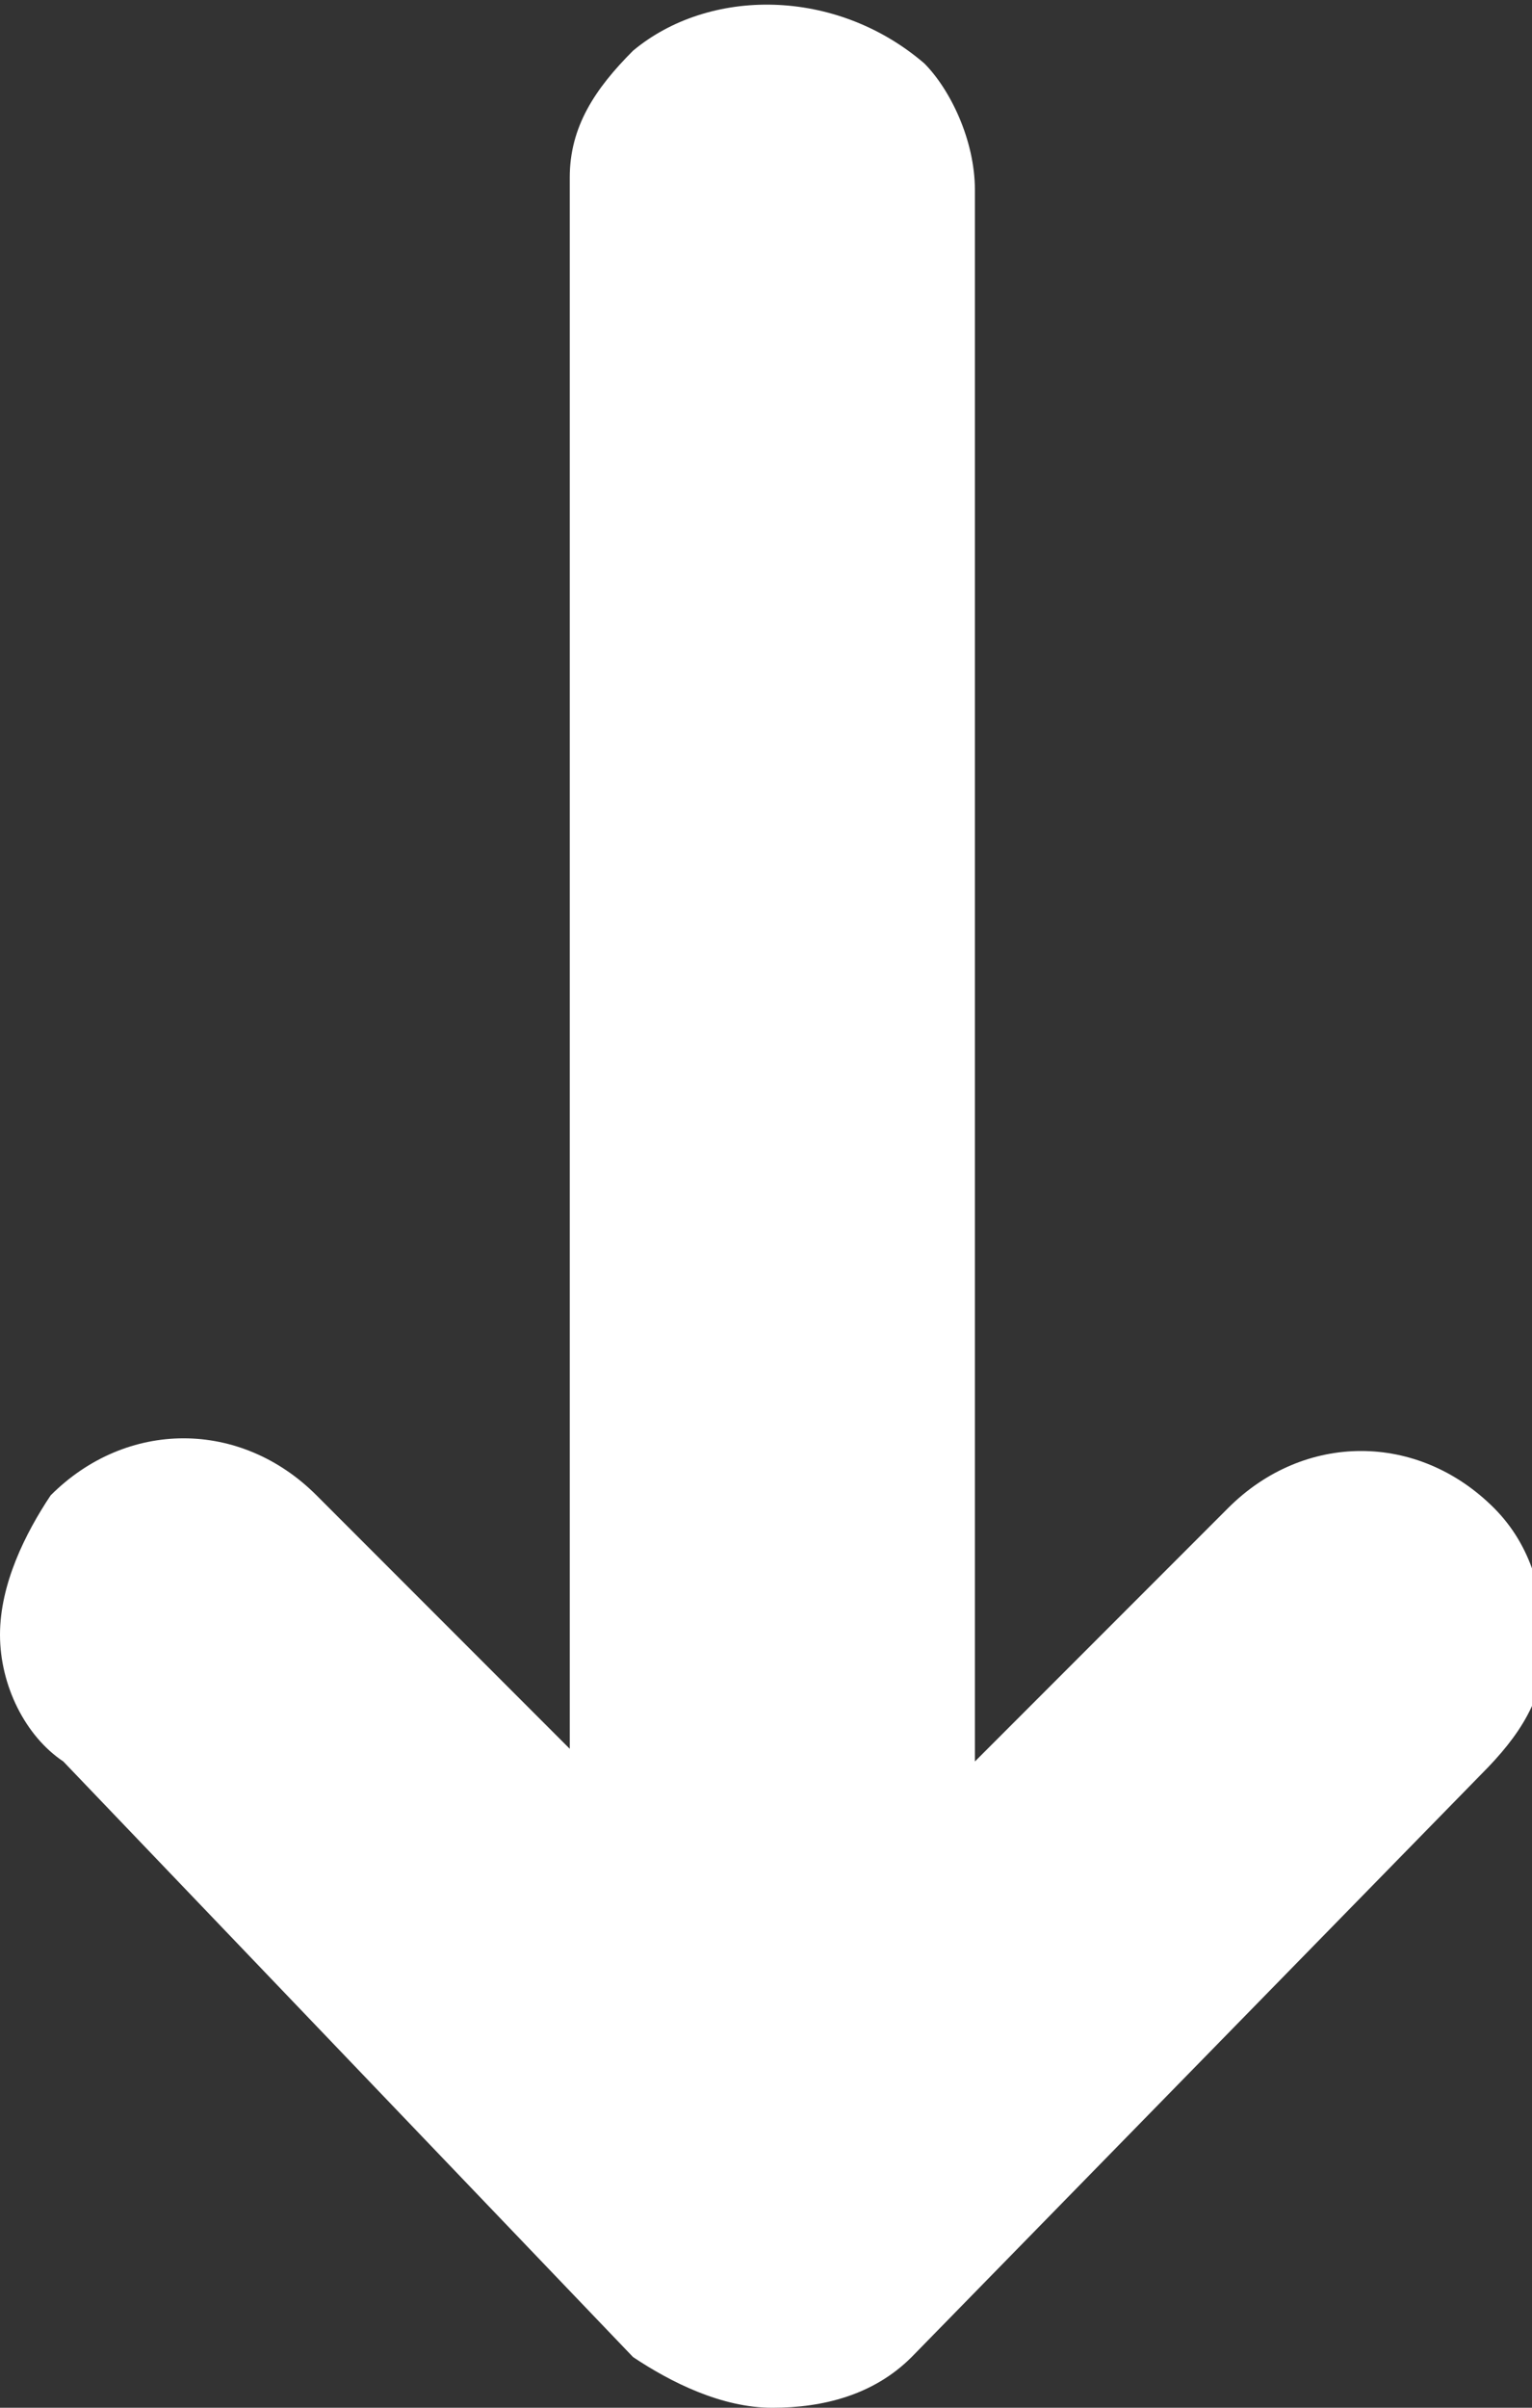<?xml version="1.0" encoding="UTF-8"?>
<!-- Generator: Adobe Illustrator 24.3.0, SVG Export Plug-In . SVG Version: 6.00 Build 0)  -->
<svg xmlns="http://www.w3.org/2000/svg" xmlns:xlink="http://www.w3.org/1999/xlink" version="1.1" id="Ebene_1" x="0px" y="0px" viewBox="0 0 12.1 19" style="enable-background:new 0 0 12.1 19;" xml:space="preserve">
<rect x="0" y="0" width="12.1" height="19" fill="#333333" stroke="none"/>
<style type="text/css">
	.st0{opacity:0.716;fill:#D11225;enable-background:new    ;}
	.st1{fill:#FFFFFF;}
	.st2{fill:#404040;}
</style>
<path id="Icon_weather-direction-left" class="st1" d="M6.1,19c0.4,0,0.8-0.1,1.1-0.4l4.5-4.6c0.3-0.3,0.5-0.6,0.5-1  c0-0.4-0.1-0.8-0.4-1.1c-0.6-0.6-1.5-0.6-2.1,0c0,0,0,0,0,0l-2,2V1.5c0-0.4-0.2-0.8-0.4-1C6.6-0.1,5.6-0.1,5,0.4  c-0.3,0.3-0.5,0.6-0.5,1v12.4l-2-2c-0.6-0.6-1.5-0.6-2.1,0c0,0,0,0,0,0C0.2,12.1,0,12.5,0,12.9c0,0.4,0.2,0.8,0.5,1L5,18.6  C5.3,18.8,5.7,19,6.1,19z"></path>
</svg>
